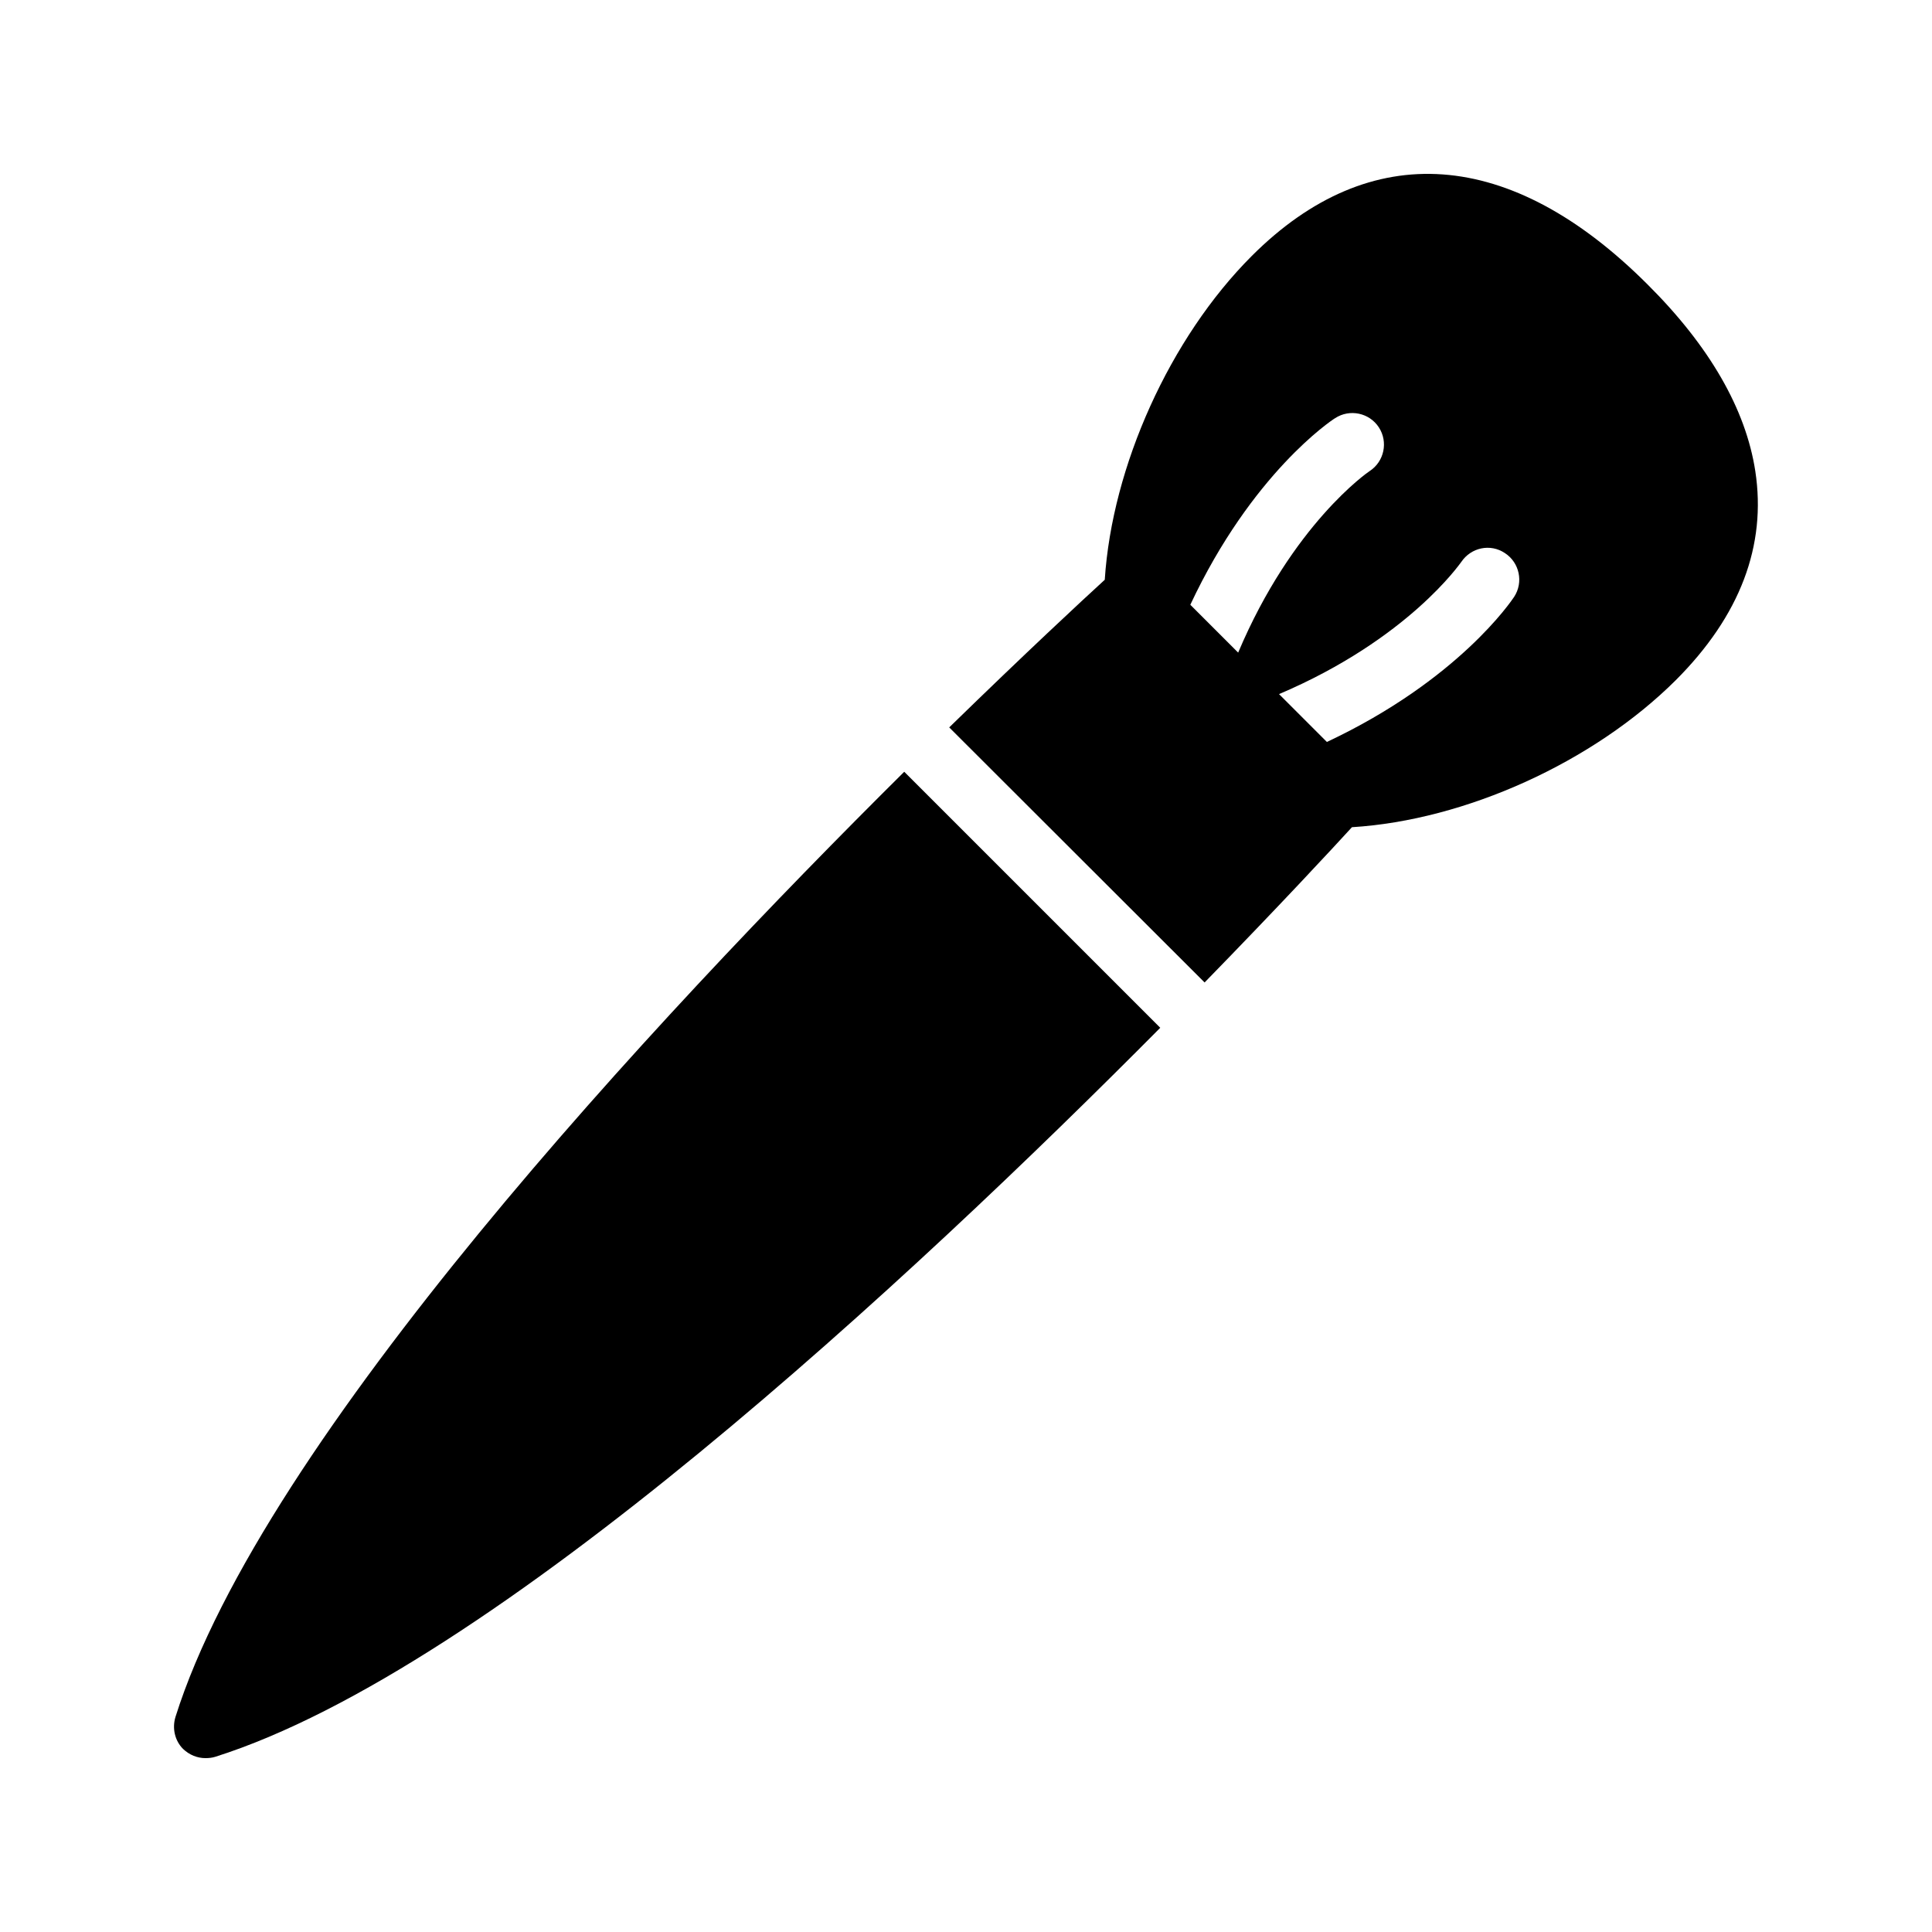 <?xml version="1.0" encoding="UTF-8"?>
<!-- Uploaded to: SVG Repo, www.svgrepo.com, Generator: SVG Repo Mixer Tools -->
<svg fill="#000000" width="800px" height="800px" version="1.1" viewBox="144 144 512 512" xmlns="http://www.w3.org/2000/svg">
 <g>
  <path d="m436.78 297.64c-5.879 5.375-20.906 19.312-41.227 39.129l67.68 67.594c19.734-20.238 33.754-35.352 39.047-41.145 30.062-1.848 63.984-17.215 85.816-38.961 17.047-17.047 24.098-35.688 21.074-55.418-2.519-16.375-12.09-33.082-28.551-49.457-36.273-36.273-73.473-38.961-104.88-7.559-21.754 21.75-37.035 55.84-38.965 85.816zm94.465-4.703c2.602-3.863 7.727-4.953 11.586-2.352 3.863 2.519 4.953 7.727 2.434 11.586-0.672 1.008-14.777 22.082-49.625 38.457l-12.68-12.68c34.344-14.605 48.117-34.844 48.285-35.012zm-33.422-38.121c3.863-2.519 9.07-1.426 11.586 2.434 2.519 3.863 1.426 9.07-2.434 11.586-0.418 0.25-20.488 14.105-34.848 48.113l-12.68-12.68c16.293-34.758 37.367-48.863 38.375-49.453z"/>
  <path d="m198.48 609.92c0.84 0 1.68-0.082 2.519-0.336 73.641-23.258 184.98-127.21 250.48-193.21l-67.848-67.848c-66.082 65.578-169.95 176.84-193.13 250.48-0.922 3.023-0.168 6.297 2.016 8.48 1.68 1.598 3.781 2.438 5.965 2.438z"/>
 </g>
</svg>